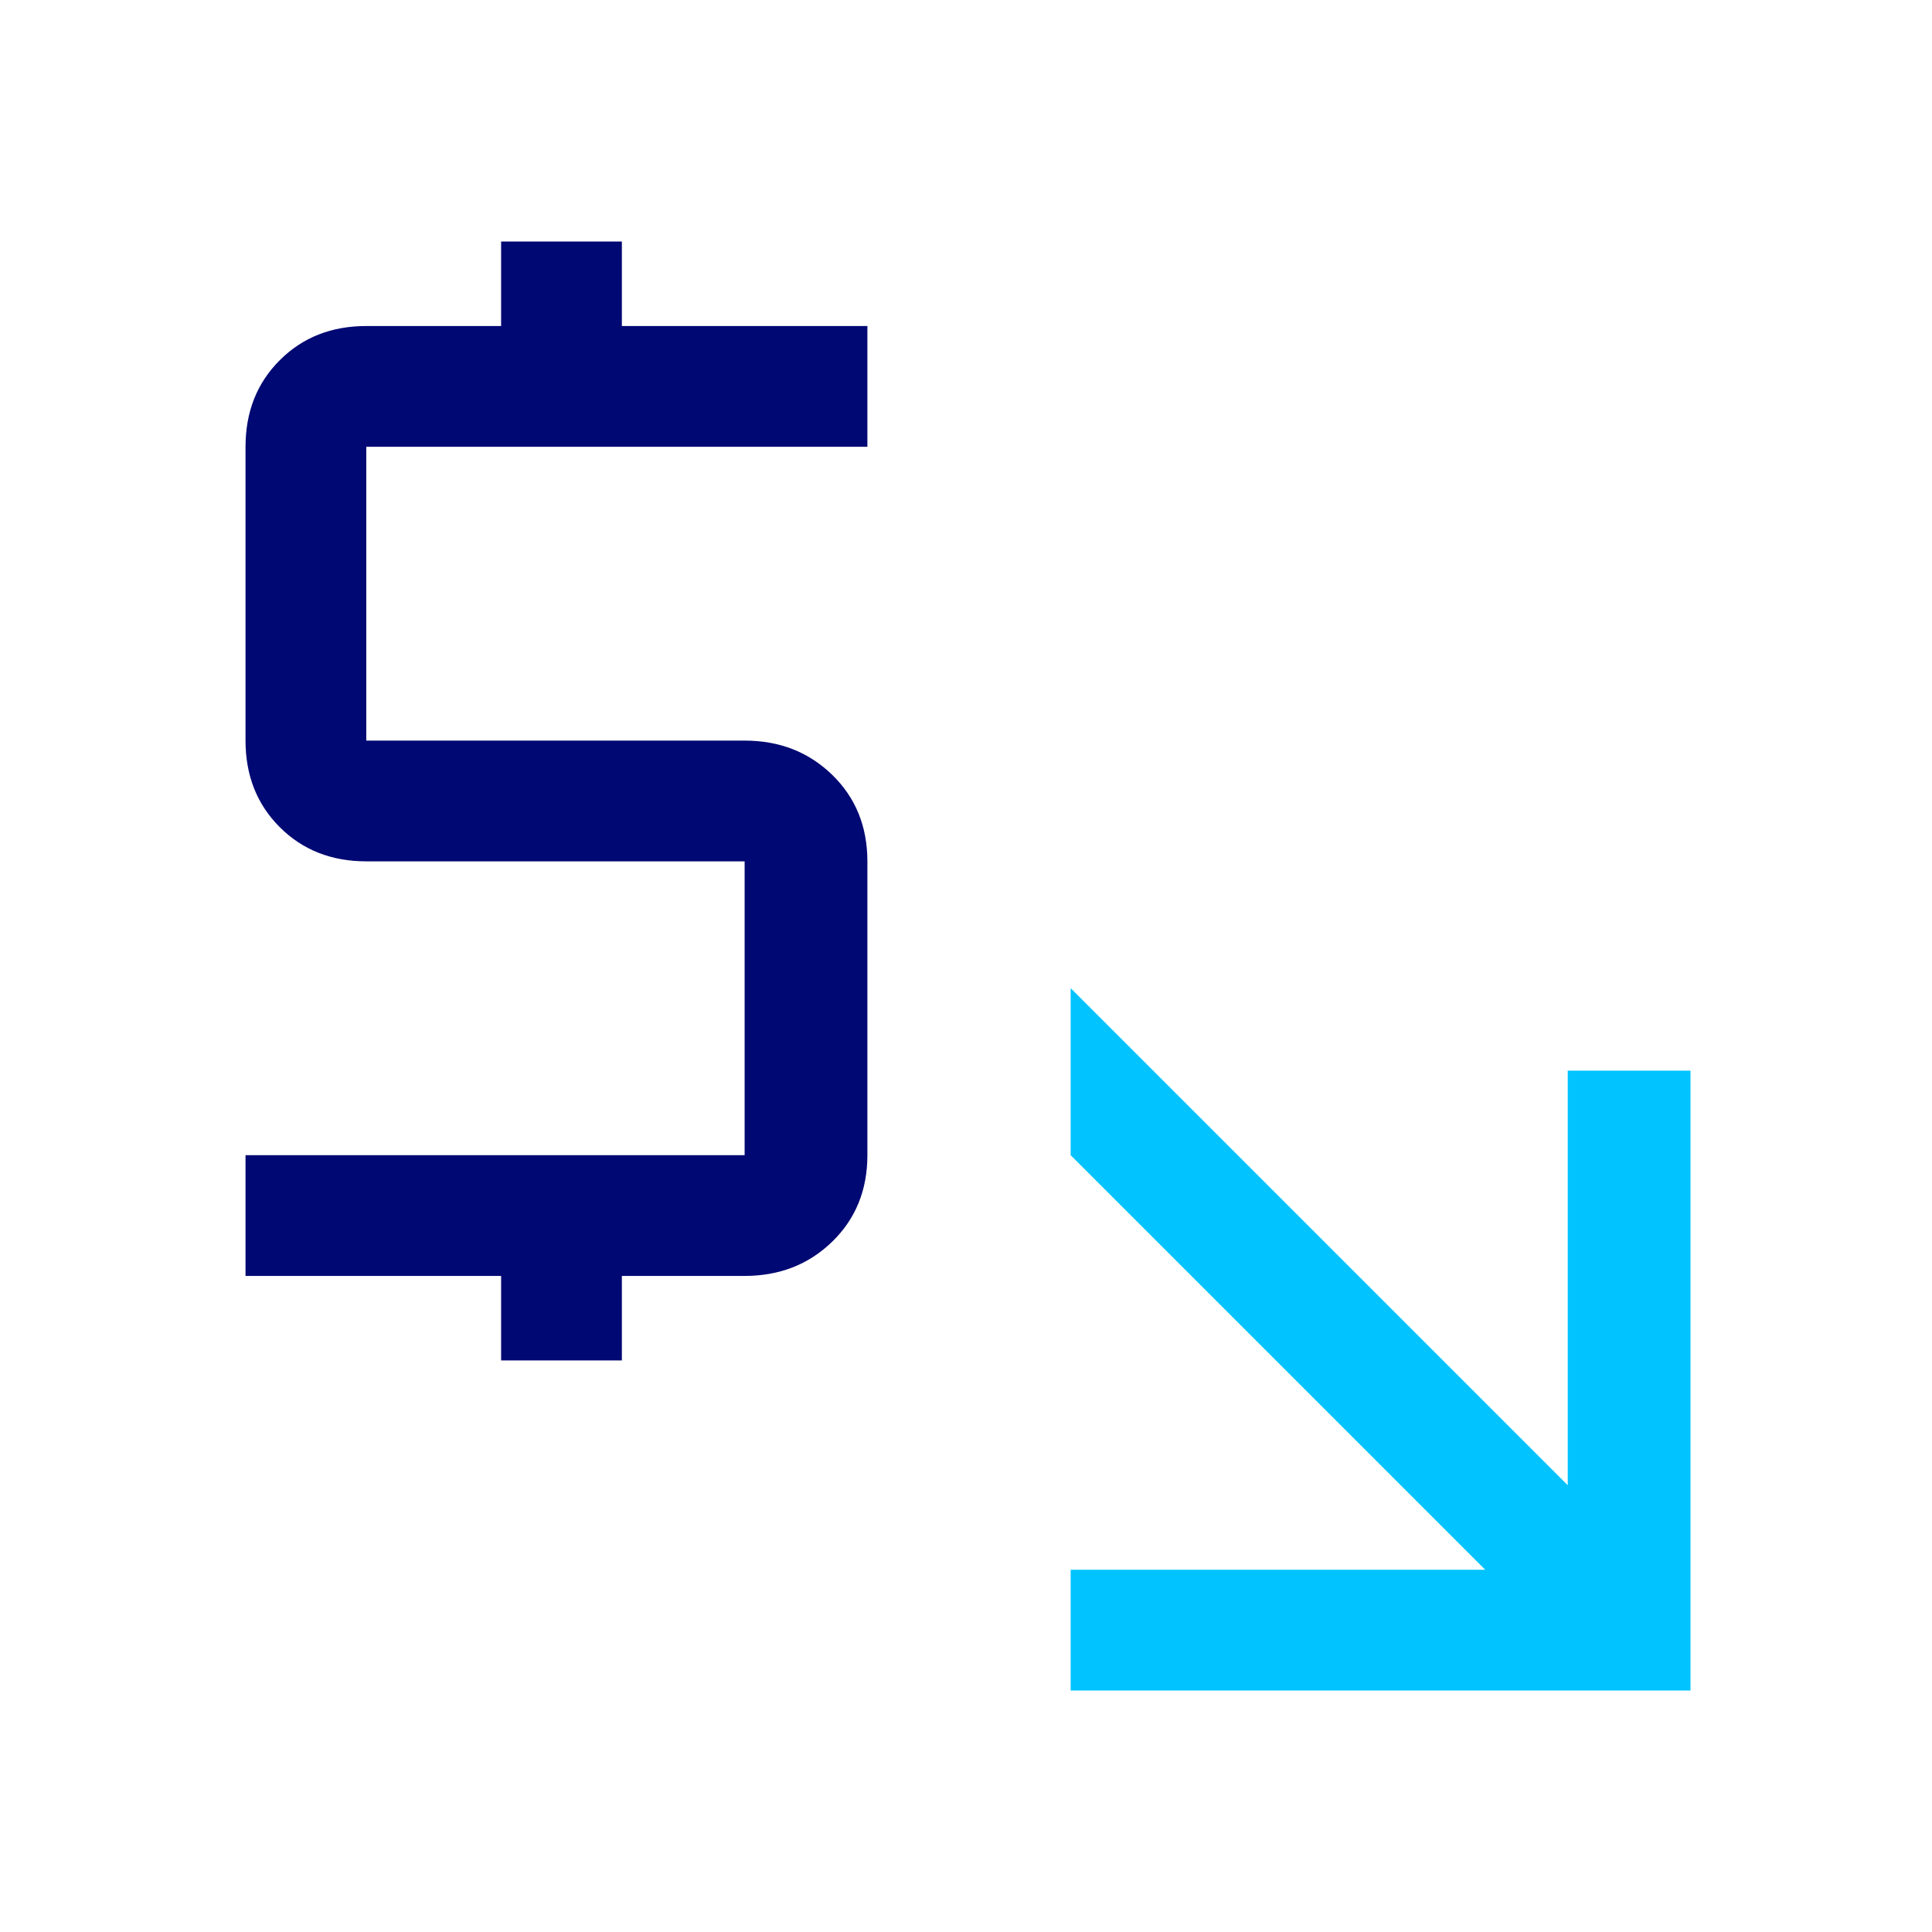 <svg xmlns="http://www.w3.org/2000/svg" height="48px" width="48px" viewBox="0 -960 960 960" fill="none">
  
  <path fill="#000873" d="M249-284v-42H122v-60h248v-146H182q-26 0-43-17t-17-43v-146q0-26 17-43t43-17h67v-42h60v42h122v60H182v146h188q26 0 43.5 17t17.5 43v146q0 26-17.5 43T370-326h-61v42h-60Z"></path>

  
  <path fill="#00C3FF" d="M532-120v-60h206L532-386v-83l247 247v-206h61v308H532Z"></path>
</svg>


